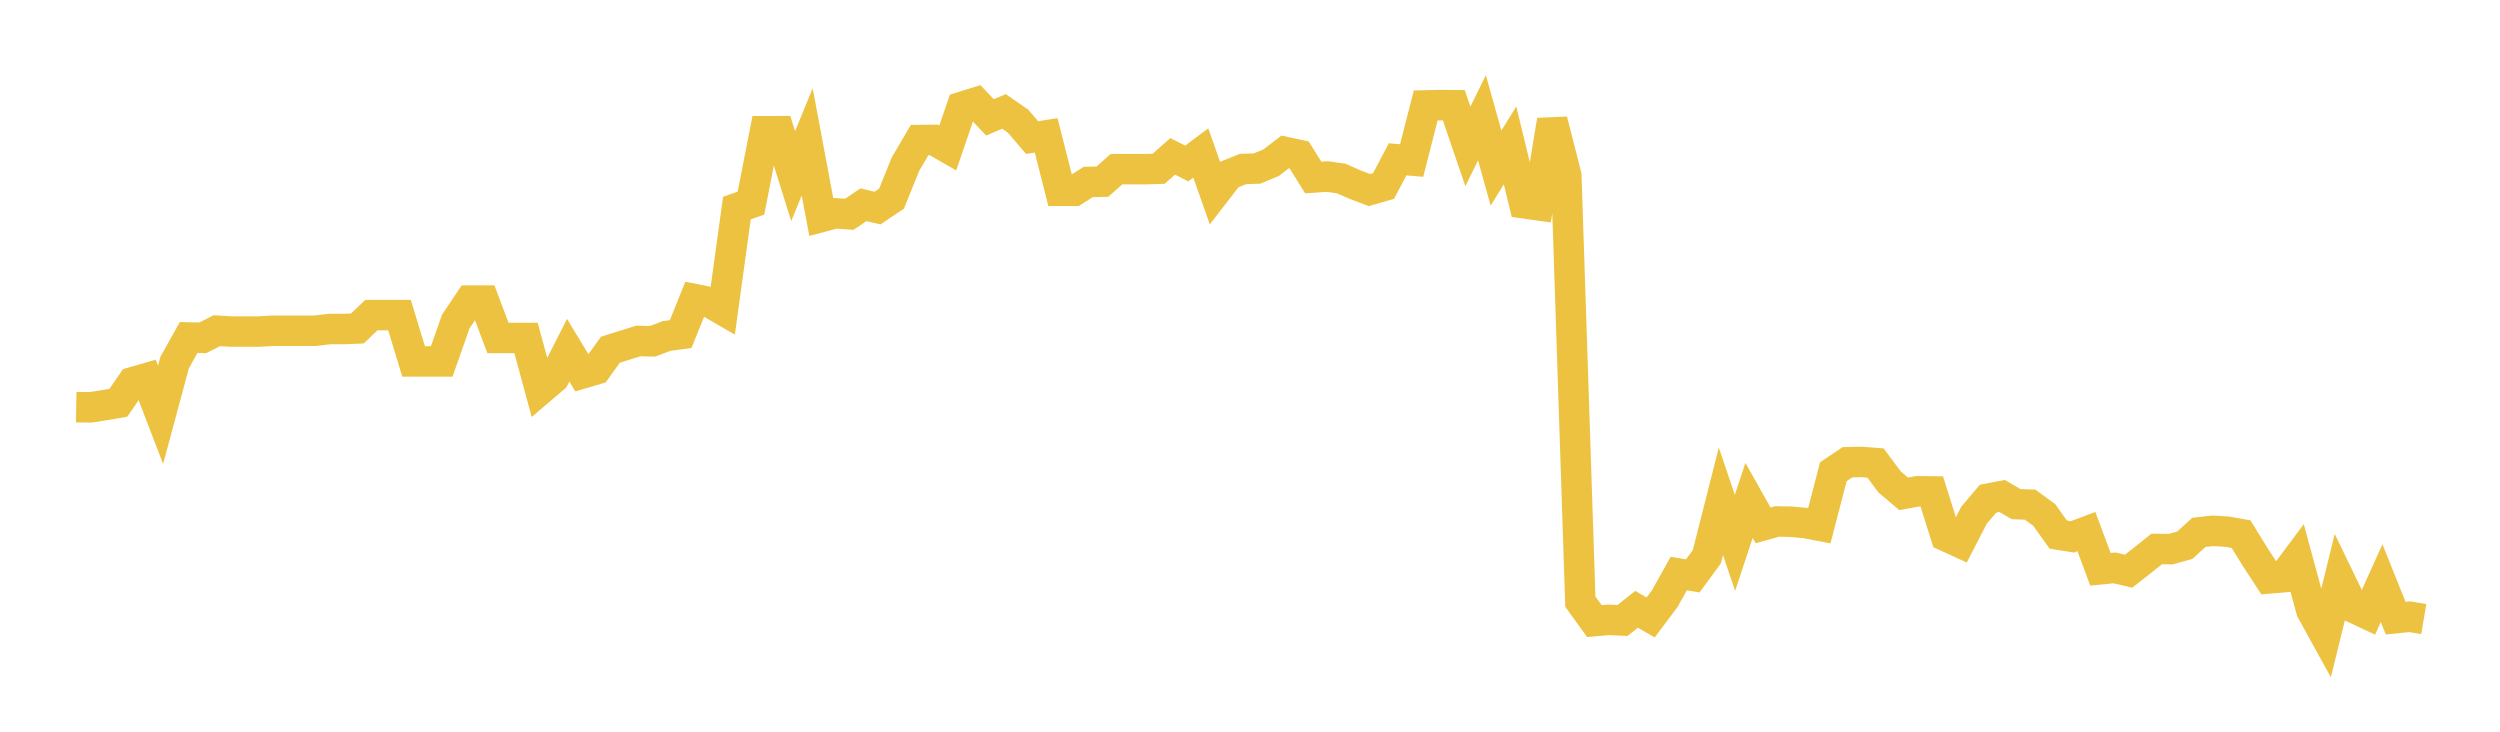 <svg width="164" height="48" xmlns="http://www.w3.org/2000/svg" xmlns:xlink="http://www.w3.org/1999/xlink"><path fill="none" stroke="rgb(237,194,64)" stroke-width="2" d="M5,26.708L5.922,26.723L6.844,26.58L7.766,26.422L8.689,25.077L9.611,24.811L10.533,27.212L11.455,23.785L12.377,22.138L13.299,22.162L14.222,21.695L15.144,21.75L16.066,21.75L16.988,21.75L17.91,21.697L18.832,21.697L19.754,21.697L20.677,21.697L21.599,21.586L22.521,21.586L23.443,21.546L24.365,20.672L25.287,20.672L26.21,20.672L27.132,23.711L28.054,23.711L28.976,23.711L29.898,21.095L30.82,19.719L31.743,19.719L32.665,22.172L33.587,22.172L34.509,22.172L35.431,25.571L36.353,24.786L37.275,22.976L38.198,24.499L39.12,24.227L40.042,22.942L40.964,22.652L41.886,22.366L42.808,22.39L43.731,22.04L44.653,21.914L45.575,19.624L46.497,19.806L47.419,20.34L48.341,13.651L49.263,13.325L50.186,8.609L51.108,8.606L52.03,11.556L52.952,9.303L53.874,14.235L54.796,13.992L55.719,14.056L56.641,13.432L57.563,13.649L58.485,13.031L59.407,10.751L60.329,9.187L61.251,9.177L62.174,9.708L63.096,7.01L64.018,6.724L64.94,7.7L65.862,7.309L66.784,7.948L67.707,9.025L68.629,8.88L69.551,12.517L70.473,12.518L71.395,11.935L72.317,11.918L73.24,11.099L74.162,11.098L75.084,11.098L76.006,11.07L76.928,10.256L77.85,10.724L78.772,10.034L79.695,12.654L80.617,11.458L81.539,11.087L82.461,11.056L83.383,10.673L84.305,9.968L85.228,10.167L86.15,11.646L87.072,11.58L87.994,11.713L88.916,12.121L89.838,12.468L90.76,12.203L91.683,10.451L92.605,10.53L93.527,6.917L94.449,6.896L95.371,6.903L96.293,9.607L97.216,7.723L98.138,11.025L99.06,9.54L99.982,13.337L100.904,13.467L101.826,7.891L102.749,11.506L103.671,39.467L104.593,40.744L105.515,40.663L106.437,40.704L107.359,39.971L108.281,40.506L109.204,39.274L110.126,37.627L111.048,37.778L111.97,36.521L112.892,32.885L113.814,35.612L114.737,32.826L115.659,34.463L116.581,34.208L117.503,34.226L118.425,34.312L119.347,34.488L120.269,30.943L121.192,30.324L122.114,30.303L123.036,30.376L123.958,31.616L124.88,32.396L125.802,32.227L126.725,32.238L127.647,35.173L128.569,35.595L129.491,33.807L130.413,32.715L131.335,32.537L132.257,33.07L133.18,33.106L134.102,33.783L135.024,35.071L135.946,35.219L136.868,34.872L137.79,37.346L138.713,37.253L139.635,37.47L140.557,36.749L141.479,36.012L142.401,36.024L143.323,35.767L144.246,34.924L145.168,34.82L146.09,34.876L147.012,35.04L147.934,36.531L148.856,37.944L149.778,37.866L150.701,36.629L151.623,40.034L152.545,41.707L153.467,37.96L154.389,39.867L155.311,40.299L156.234,38.254L157.156,40.551L158.078,40.456L159,40.612"></path></svg>